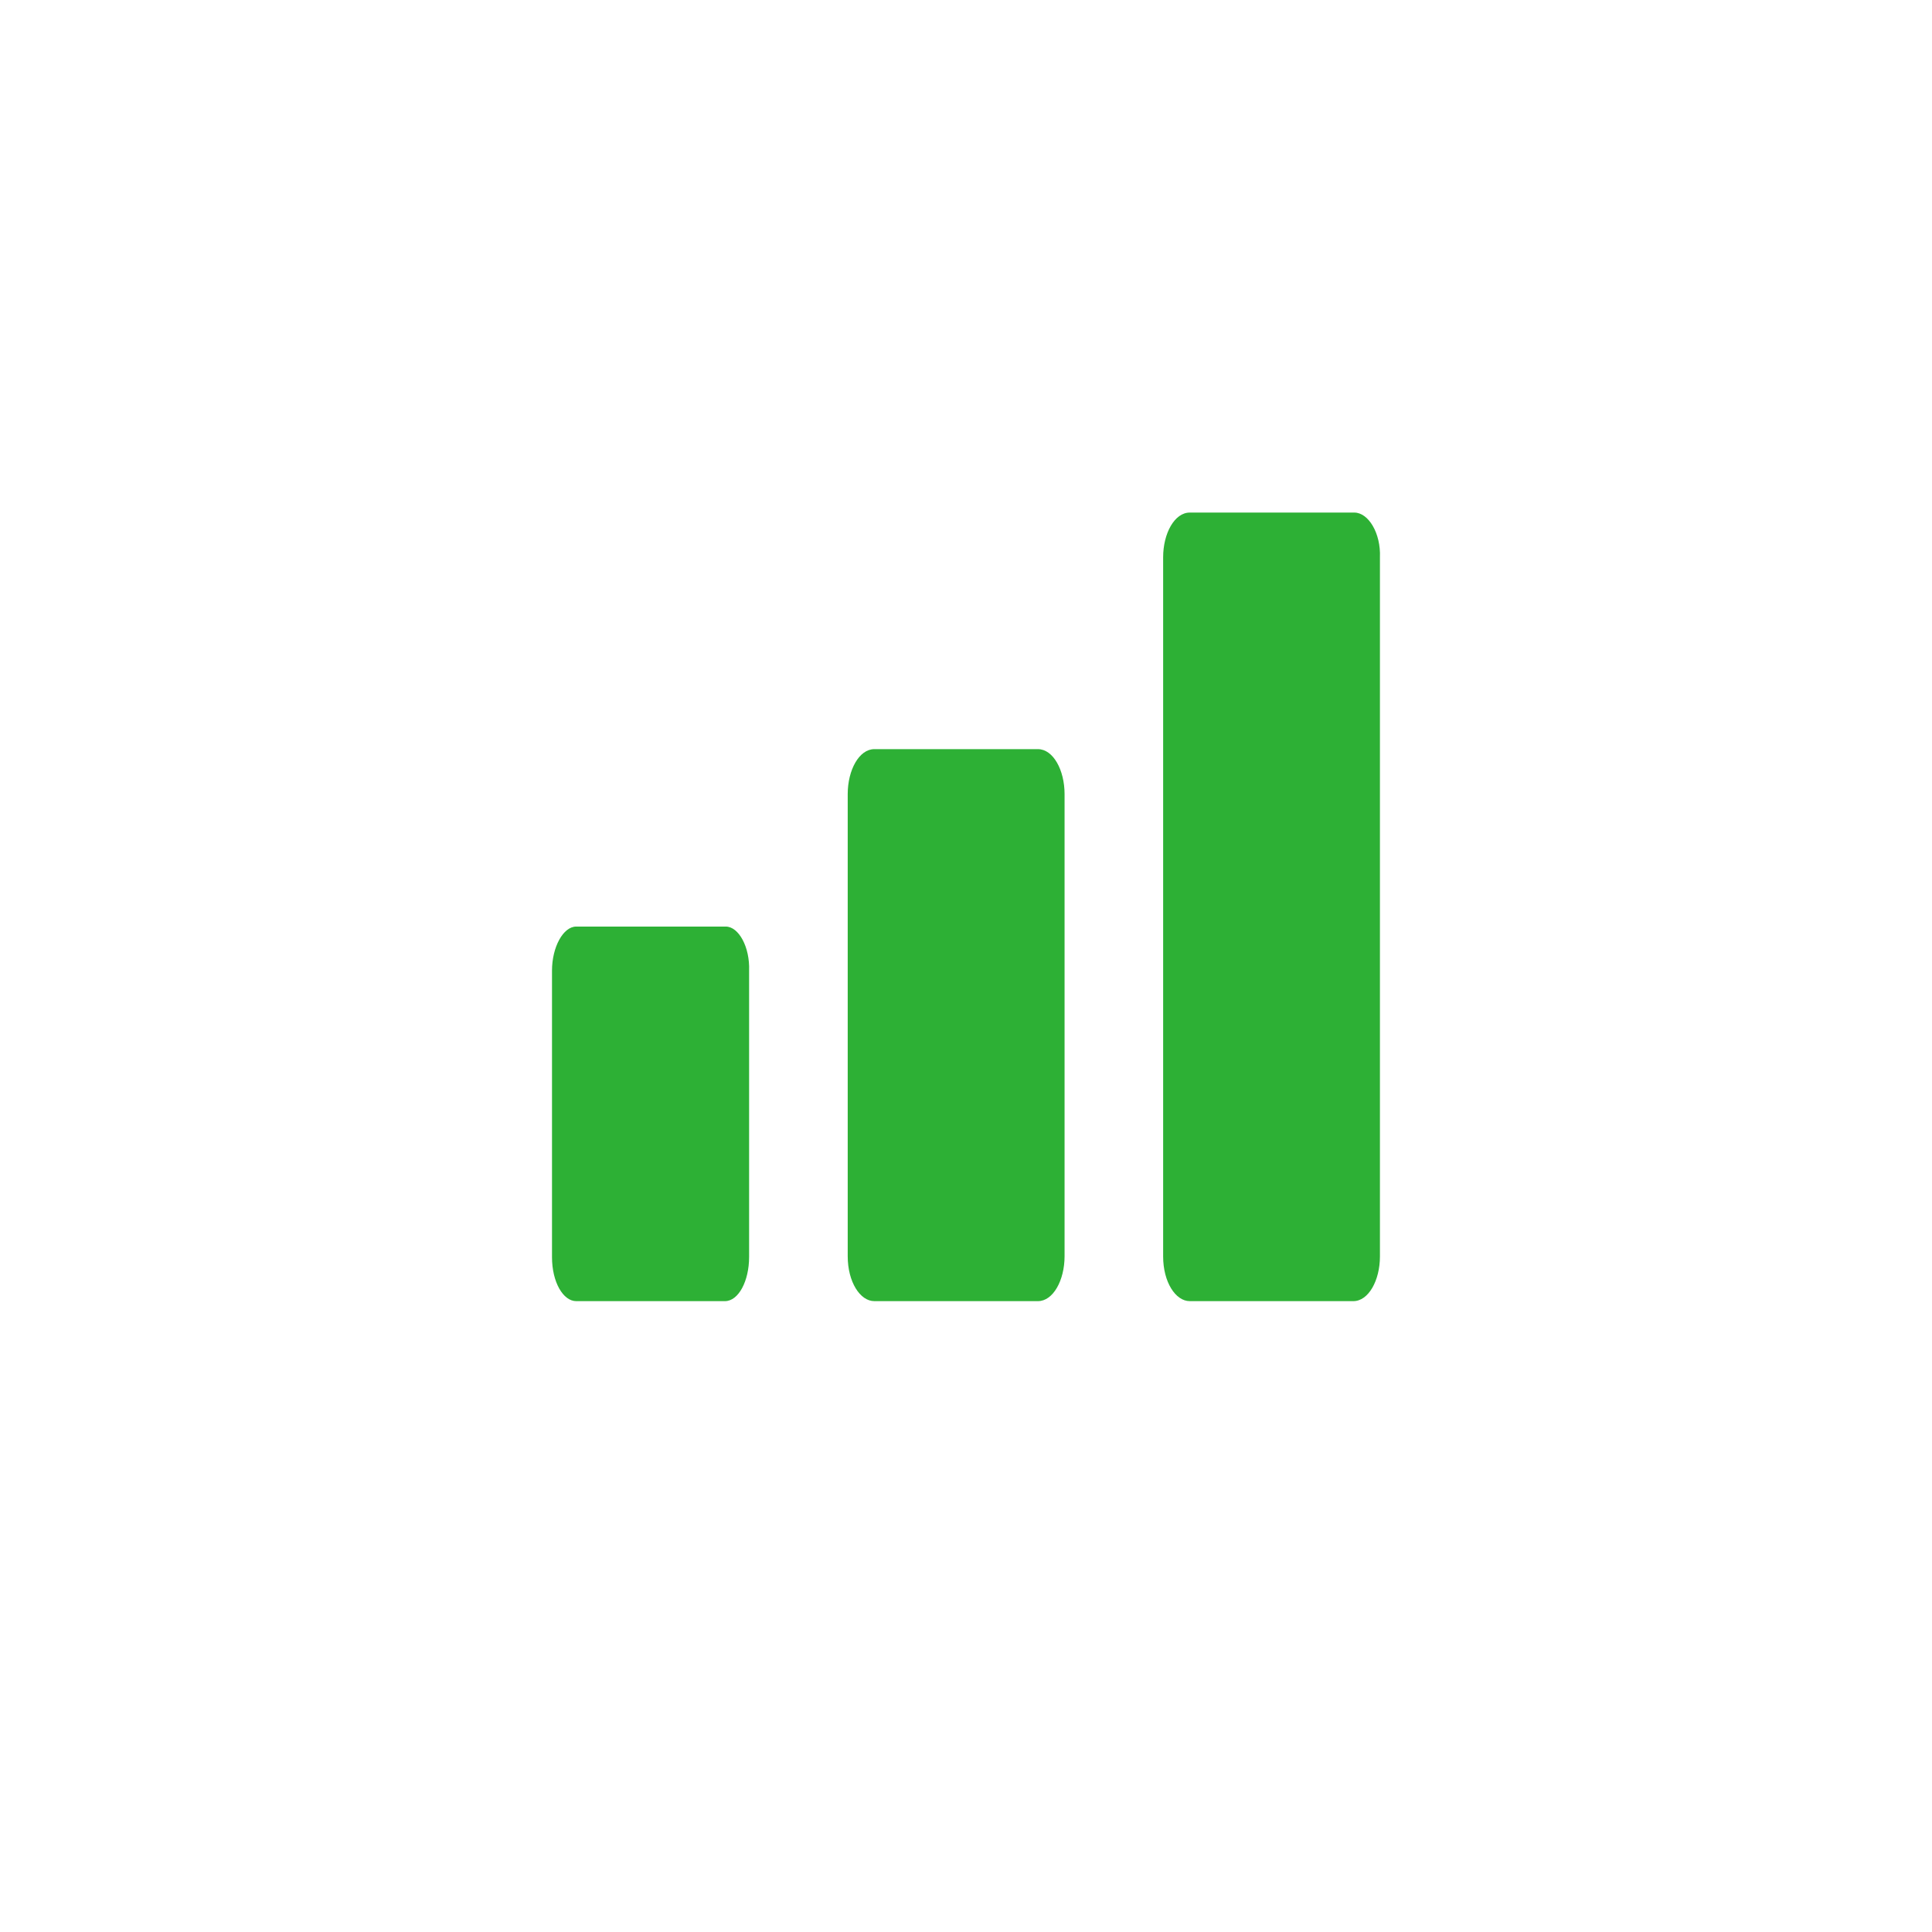 <svg width="98" height="98" viewBox="0 0 98 98" fill="none" xmlns="http://www.w3.org/2000/svg">
<g clip-path="url(#clip0_2619_3584)">
<g opacity="1" filter="url(#filter0_d_2619_3584)">
<path d="M49 90C73.853 90 94 69.853 94 45C94 20.147 73.853 0 49 0C24.147 0 4 20.147 4 45C4 69.853 24.147 90 49 90Z" fill="white"/>
</g>
<path d="M36.814 47H29.228C28.57 47 28 48.038 28 49.235V63.765C28 65.042 28.57 66 29.228 66H36.77C37.471 66 37.998 64.962 37.998 63.765V49.235C38.041 48.038 37.471 47 36.814 47Z" fill="#2DB035"/>
<path d="M52.649 38H44.351C43.579 38 43 39.058 43 40.279V63.721C43 65.023 43.627 66 44.351 66H52.649C53.421 66 54 64.942 54 63.721V40.279C54 39.058 53.421 38 52.649 38Z" fill="#2DB035"/>
<path d="M68.695 26H60.351C59.579 26 59 27.053 59 28.267V63.733C59 65.028 59.627 66 60.351 66H68.647C69.418 66 69.997 64.947 69.997 63.733V28.267C70.046 27.053 69.418 26 68.695 26Z" fill="#2DB035"/>
</g>
<defs>
<filter id="filter0_d_2619_3584" x="0" y="0" width="98" height="98" filterUnits="userSpaceOnUse" color-interpolation-filters="sRGB">
<feFlood flood-opacity="0" result="BackgroundImageFix"/>
<feColorMatrix in="SourceAlpha" type="matrix" values="0 0 0 0 0 0 0 0 0 0 0 0 0 0 0 0 0 0 127 0" result="hardAlpha"/>
<feOffset dy="4"/>
<feGaussianBlur stdDeviation="2"/>
<feComposite in2="hardAlpha" operator="out"/>
<feColorMatrix type="matrix" values="0 0 0 0 0 0 0 0 0 0 0 0 0 0 0 0 0 0 0.25 0"/>
<feBlend mode="normal" in2="BackgroundImageFix" result="effect1_dropShadow_2619_3584"/>
<feBlend mode="normal" in="SourceGraphic" in2="effect1_dropShadow_2619_3584" result="shape"/>
</filter>
<clipPath id="clip0_2619_3584">
<rect width="98" height="98" fill="white"/>
</clipPath>
</defs>
</svg>
